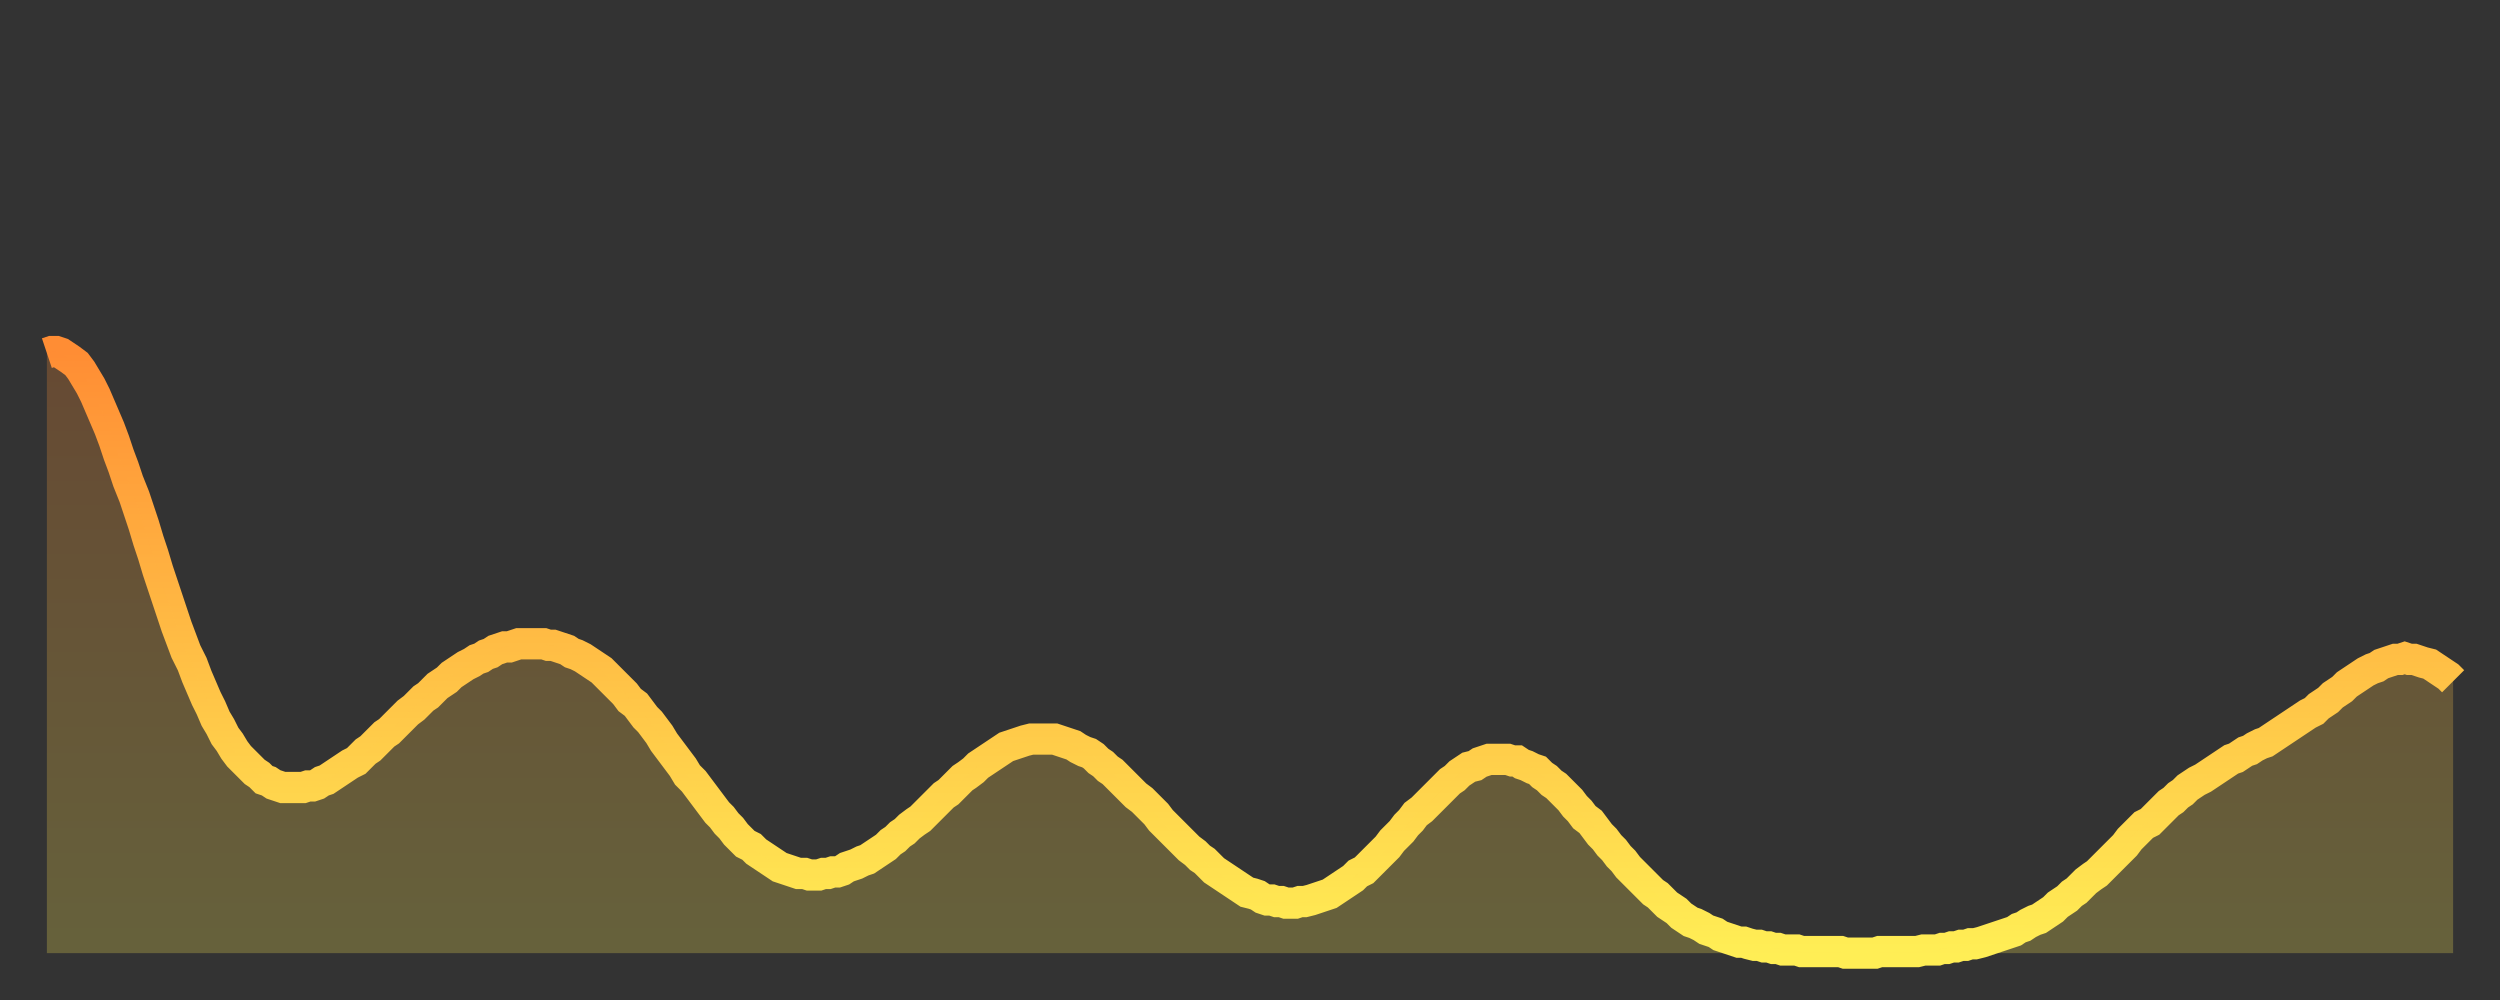 <?xml version="1.0" encoding="utf-8" ?>
<svg baseProfile="full" height="64" version="1.1" width="160" xmlns="http://www.w3.org/2000/svg" xmlns:ev="http://www.w3.org/2001/xml-events" xmlns:xlink="http://www.w3.org/1999/xlink"><rect width="100%" height="100%" fill="#333333" stroke="none"/><defs><linearGradient id="id364922" x1="0" x2="0" y1="0" y2="1"><stop offset="0%" stop-color="#ff8d34" /><stop offset="50%" stop-color="#ffbe45" /><stop offset="100%" stop-color="#ffee55" /></linearGradient></defs><g transform="translate(3,3)"><g><path d="M 0.0 19.6 L 0.3 19.5 0.6 19.5 0.9 19.6 1.2 19.8 1.5 20.0 1.9 20.3 2.2 20.7 2.5 21.2 2.8 21.7 3.1 22.3 3.4 23.0 3.7 23.7 4.0 24.4 4.3 25.2 4.6 26.1 4.9 26.9 5.2 27.8 5.6 28.8 5.9 29.7 6.2 30.6 6.5 31.6 6.8 32.5 7.1 33.5 7.4 34.4 7.7 35.3 8.0 36.2 8.3 37.1 8.6 37.9 8.9 38.7 9.3 39.5 9.6 40.3 9.9 41.0 10.2 41.7 10.5 42.3 10.8 43.0 11.1 43.5 11.4 44.1 11.7 44.5 12.0 45.0 12.3 45.4 12.7 45.8 13.0 46.1 13.3 46.4 13.6 46.6 13.9 46.9 14.2 47.0 14.5 47.2 14.8 47.3 15.1 47.4 15.4 47.4 15.7 47.4 16.0 47.4 16.4 47.4 16.7 47.3 17.0 47.3 17.3 47.2 17.6 47.0 17.9 46.9 18.2 46.7 18.5 46.5 18.8 46.3 19.1 46.1 19.4 45.9 19.8 45.7 20.1 45.4 20.4 45.1 20.7 44.9 21.0 44.6 21.3 44.3 21.6 44.0 21.9 43.8 22.2 43.5 22.5 43.2 22.8 42.9 23.1 42.6 23.5 42.3 23.8 42.0 24.1 41.7 24.4 41.5 24.7 41.2 25.0 40.9 25.3 40.7 25.6 40.5 25.9 40.2 26.2 40.0 26.5 39.8 26.8 39.6 27.2 39.4 27.5 39.2 27.8 39.1 28.1 38.9 28.4 38.8 28.7 38.6 29.0 38.5 29.3 38.4 29.6 38.4 29.9 38.3 30.2 38.2 30.6 38.2 30.9 38.2 31.2 38.2 31.5 38.2 31.8 38.2 32.1 38.3 32.4 38.3 32.7 38.4 33.0 38.5 33.3 38.6 33.6 38.8 33.9 38.9 34.3 39.1 34.6 39.3 34.9 39.5 35.2 39.7 35.5 39.9 35.8 40.2 36.1 40.5 36.4 40.8 36.7 41.1 37.0 41.4 37.3 41.8 37.7 42.1 38.0 42.5 38.3 42.9 38.6 43.2 38.9 43.6 39.2 44.0 39.5 44.5 39.8 44.9 40.1 45.3 40.4 45.7 40.7 46.1 41.0 46.6 41.4 47.0 41.7 47.4 42.0 47.8 42.3 48.2 42.6 48.6 42.9 49.0 43.2 49.3 43.5 49.7 43.8 50.0 44.1 50.4 44.4 50.7 44.7 51.0 45.1 51.2 45.4 51.5 45.7 51.7 46.0 51.9 46.3 52.1 46.6 52.3 46.9 52.5 47.2 52.6 47.5 52.7 47.8 52.8 48.1 52.9 48.5 52.9 48.8 53.0 49.1 53.0 49.4 53.0 49.7 52.9 50.0 52.9 50.3 52.8 50.6 52.8 50.9 52.7 51.2 52.5 51.5 52.4 51.8 52.3 52.2 52.1 52.5 52.0 52.8 51.8 53.1 51.6 53.4 51.4 53.7 51.2 54.0 50.9 54.3 50.7 54.6 50.4 54.9 50.2 55.2 49.9 55.6 49.6 55.9 49.4 56.2 49.1 56.5 48.8 56.8 48.5 57.1 48.2 57.4 47.9 57.7 47.7 58.0 47.4 58.3 47.1 58.6 46.8 58.9 46.6 59.3 46.3 59.6 46.0 59.9 45.8 60.2 45.6 60.5 45.4 60.8 45.2 61.1 45.0 61.4 44.8 61.7 44.7 62.0 44.6 62.3 44.5 62.6 44.4 63.0 44.3 63.3 44.3 63.6 44.3 63.9 44.3 64.2 44.3 64.5 44.3 64.8 44.4 65.1 44.5 65.4 44.6 65.7 44.7 66.0 44.9 66.4 45.1 66.7 45.2 67.0 45.4 67.3 45.7 67.6 45.9 67.9 46.2 68.2 46.4 68.5 46.7 68.8 47.0 69.1 47.3 69.4 47.6 69.7 47.9 70.1 48.2 70.4 48.5 70.7 48.8 71.0 49.1 71.3 49.5 71.6 49.8 71.9 50.1 72.2 50.4 72.5 50.7 72.8 51.0 73.1 51.3 73.5 51.6 73.8 51.9 74.1 52.1 74.4 52.4 74.7 52.7 75.0 52.9 75.3 53.1 75.6 53.3 75.9 53.5 76.2 53.7 76.5 53.9 76.8 54.1 77.2 54.2 77.5 54.3 77.8 54.5 78.1 54.6 78.4 54.6 78.7 54.7 79.0 54.7 79.3 54.8 79.6 54.8 79.9 54.8 80.2 54.7 80.5 54.7 80.9 54.6 81.2 54.5 81.5 54.4 81.8 54.3 82.1 54.2 82.4 54.0 82.7 53.8 83.0 53.6 83.3 53.4 83.6 53.2 83.9 52.9 84.3 52.7 84.6 52.4 84.9 52.1 85.2 51.8 85.5 51.5 85.8 51.2 86.1 50.8 86.4 50.5 86.7 50.2 87.0 49.8 87.3 49.5 87.6 49.1 88.0 48.8 88.3 48.5 88.6 48.2 88.9 47.9 89.2 47.6 89.5 47.3 89.8 47.0 90.1 46.8 90.4 46.5 90.7 46.3 91.0 46.1 91.4 46.0 91.7 45.8 92.0 45.7 92.3 45.6 92.6 45.6 92.9 45.6 93.2 45.6 93.5 45.6 93.8 45.7 94.1 45.7 94.4 45.9 94.7 46.0 95.1 46.2 95.4 46.3 95.7 46.6 96.0 46.8 96.3 47.1 96.6 47.3 96.9 47.6 97.2 47.9 97.5 48.2 97.8 48.6 98.1 48.9 98.4 49.3 98.8 49.6 99.1 50.0 99.4 50.4 99.7 50.7 100.0 51.1 100.3 51.4 100.6 51.8 100.9 52.1 101.2 52.5 101.5 52.8 101.8 53.1 102.2 53.5 102.5 53.8 102.8 54.1 103.1 54.3 103.4 54.6 103.7 54.9 104.0 55.1 104.3 55.3 104.6 55.6 104.9 55.8 105.2 56.0 105.5 56.1 105.9 56.3 106.2 56.5 106.5 56.6 106.8 56.7 107.1 56.9 107.4 57.0 107.7 57.1 108.0 57.2 108.3 57.3 108.6 57.3 108.9 57.4 109.3 57.5 109.6 57.5 109.9 57.6 110.2 57.6 110.5 57.7 110.8 57.7 111.1 57.8 111.4 57.8 111.7 57.8 112.0 57.8 112.3 57.9 112.6 57.9 113.0 57.9 113.3 57.9 113.6 57.9 113.9 57.9 114.2 57.9 114.5 57.9 114.8 57.9 115.1 58.0 115.4 58.0 115.7 58.0 116.0 58.0 116.3 58.0 116.7 58.0 117.0 58.0 117.3 57.9 117.6 57.9 117.9 57.9 118.2 57.9 118.5 57.9 118.8 57.9 119.1 57.9 119.4 57.9 119.7 57.9 120.1 57.8 120.4 57.8 120.7 57.8 121.0 57.8 121.3 57.7 121.6 57.7 121.9 57.6 122.2 57.6 122.5 57.5 122.8 57.5 123.1 57.4 123.4 57.4 123.8 57.3 124.1 57.2 124.4 57.1 124.7 57.0 125.0 56.9 125.3 56.8 125.6 56.7 125.9 56.6 126.2 56.4 126.5 56.3 126.8 56.1 127.2 55.9 127.5 55.8 127.8 55.6 128.1 55.4 128.4 55.2 128.7 54.9 129.0 54.7 129.3 54.5 129.6 54.2 129.9 54.0 130.2 53.7 130.5 53.4 130.9 53.1 131.2 52.9 131.5 52.6 131.8 52.3 132.1 52.0 132.4 51.7 132.7 51.4 133.0 51.1 133.3 50.7 133.6 50.4 133.9 50.1 134.2 49.8 134.6 49.6 134.9 49.3 135.2 49.0 135.5 48.7 135.8 48.4 136.1 48.2 136.4 47.9 136.7 47.7 137.0 47.4 137.3 47.2 137.6 47.0 138.0 46.8 138.3 46.6 138.6 46.4 138.9 46.2 139.2 46.0 139.5 45.8 139.8 45.6 140.1 45.5 140.4 45.3 140.7 45.1 141.0 45.0 141.3 44.8 141.7 44.6 142.0 44.5 142.3 44.3 142.6 44.1 142.9 43.9 143.2 43.7 143.5 43.5 143.8 43.3 144.1 43.1 144.4 42.9 144.7 42.7 145.1 42.5 145.4 42.2 145.7 42.0 146.0 41.8 146.3 41.5 146.6 41.3 146.9 41.1 147.2 40.8 147.5 40.6 147.8 40.4 148.1 40.2 148.4 40.0 148.8 39.8 149.1 39.7 149.4 39.5 149.7 39.4 150.0 39.3 150.3 39.2 150.6 39.2 150.9 39.1 151.2 39.2 151.5 39.2 151.8 39.3 152.1 39.4 152.5 39.5 152.8 39.7 153.1 39.9 153.4 40.1 153.7 40.3 154.0 40.6" fill="none" id="graph-curve" opacity="1" stroke="url(#id364922)" stroke-width="2" /><path d="M 0 58 L 0.0 19.6 0.3 19.5 0.6 19.5 0.9 19.6 1.2 19.8 1.5 20.0 1.9 20.3 2.2 20.7 2.5 21.2 2.8 21.7 3.1 22.3 3.4 23.0 3.7 23.7 4.0 24.4 4.3 25.2 4.6 26.1 4.9 26.9 5.2 27.8 5.6 28.8 5.9 29.7 6.2 30.6 6.5 31.6 6.8 32.5 7.1 33.5 7.4 34.4 7.7 35.3 8.0 36.2 8.3 37.1 8.6 37.9 8.9 38.7 9.3 39.5 9.6 40.3 9.9 41.0 10.2 41.7 10.5 42.3 10.8 43.0 11.1 43.5 11.4 44.1 11.7 44.5 12.0 45.0 12.3 45.4 12.7 45.8 13.0 46.1 13.3 46.4 13.6 46.6 13.9 46.9 14.2 47.0 14.5 47.2 14.8 47.3 15.1 47.4 15.4 47.4 15.7 47.4 16.0 47.4 16.4 47.4 16.7 47.3 17.0 47.3 17.3 47.2 17.6 47.0 17.9 46.9 18.2 46.7 18.5 46.5 18.8 46.3 19.1 46.1 19.4 45.9 19.8 45.7 20.1 45.4 20.4 45.1 20.7 44.9 21.0 44.6 21.3 44.3 21.6 44.0 21.9 43.8 22.2 43.5 22.5 43.2 22.8 42.9 23.1 42.6 23.5 42.3 23.8 42.0 24.1 41.7 24.4 41.5 24.7 41.2 25.0 40.9 25.3 40.7 25.6 40.5 25.9 40.2 26.2 40.0 26.5 39.8 26.8 39.6 27.2 39.4 27.5 39.2 27.8 39.1 28.1 38.9 28.4 38.8 28.7 38.6 29.0 38.5 29.3 38.4 29.6 38.4 29.9 38.3 30.2 38.2 30.6 38.2 30.9 38.2 31.2 38.2 31.5 38.2 31.8 38.2 32.1 38.3 32.4 38.3 32.7 38.4 33.0 38.5 33.3 38.6 33.6 38.8 33.9 38.9 34.3 39.1 34.6 39.3 34.9 39.5 35.2 39.7 35.5 39.9 35.8 40.2 36.1 40.5 36.4 40.8 36.7 41.1 37.0 41.4 37.3 41.8 37.7 42.1 38.0 42.5 38.3 42.9 38.6 43.2 38.9 43.6 39.2 44.0 39.5 44.5 39.8 44.9 40.1 45.3 40.4 45.7 40.7 46.1 41.0 46.6 41.4 47.0 41.7 47.4 42.0 47.8 42.3 48.2 42.6 48.6 42.9 49.0 43.2 49.3 43.5 49.7 43.8 50.0 44.1 50.4 44.4 50.7 44.7 51.0 45.1 51.2 45.4 51.5 45.7 51.7 46.0 51.9 46.3 52.1 46.6 52.3 46.9 52.5 47.2 52.6 47.5 52.7 47.8 52.8 48.1 52.9 48.5 52.9 48.8 53.0 49.1 53.0 49.4 53.0 49.7 52.9 50.0 52.9 50.3 52.8 50.6 52.8 50.9 52.7 51.2 52.5 51.5 52.4 51.8 52.3 52.2 52.1 52.5 52.0 52.8 51.8 53.1 51.6 53.4 51.4 53.7 51.2 54.0 50.9 54.3 50.7 54.6 50.4 54.9 50.2 55.2 49.9 55.6 49.6 55.9 49.4 56.2 49.1 56.5 48.8 56.8 48.5 57.1 48.2 57.4 47.9 57.7 47.7 58.0 47.4 58.3 47.1 58.6 46.8 58.9 46.6 59.3 46.3 59.6 46.0 59.9 45.8 60.2 45.6 60.5 45.4 60.8 45.2 61.1 45.0 61.4 44.8 61.7 44.7 62.0 44.6 62.3 44.5 62.6 44.4 63.0 44.3 63.3 44.3 63.6 44.3 63.9 44.3 64.2 44.3 64.5 44.3 64.8 44.4 65.1 44.5 65.4 44.6 65.7 44.7 66.0 44.9 66.4 45.1 66.7 45.2 67.0 45.4 67.3 45.7 67.6 45.9 67.9 46.2 68.2 46.4 68.5 46.7 68.8 47.0 69.1 47.3 69.4 47.6 69.7 47.9 70.1 48.2 70.4 48.5 70.7 48.8 71.0 49.1 71.3 49.5 71.6 49.8 71.9 50.1 72.2 50.4 72.5 50.7 72.8 51.0 73.1 51.3 73.5 51.6 73.8 51.9 74.1 52.1 74.4 52.4 74.7 52.7 75.0 52.9 75.3 53.1 75.6 53.3 75.9 53.5 76.2 53.7 76.5 53.9 76.8 54.1 77.2 54.2 77.5 54.3 77.8 54.5 78.1 54.6 78.4 54.6 78.7 54.7 79.0 54.7 79.3 54.8 79.6 54.8 79.9 54.8 80.2 54.7 80.5 54.7 80.9 54.6 81.2 54.5 81.5 54.4 81.8 54.3 82.1 54.2 82.4 54.0 82.7 53.8 83.0 53.6 83.3 53.4 83.6 53.2 83.9 52.9 84.3 52.7 84.6 52.4 84.9 52.1 85.2 51.8 85.5 51.5 85.8 51.2 86.1 50.8 86.4 50.5 86.7 50.2 87.0 49.8 87.3 49.5 87.6 49.1 88.0 48.8 88.3 48.5 88.6 48.2 88.9 47.9 89.2 47.6 89.5 47.3 89.8 47.0 90.1 46.8 90.4 46.5 90.7 46.3 91.0 46.1 91.4 46.0 91.7 45.8 92.0 45.7 92.3 45.6 92.6 45.6 92.9 45.6 93.2 45.6 93.5 45.6 93.8 45.7 94.1 45.7 94.4 45.9 94.7 46.0 95.1 46.2 95.4 46.3 95.7 46.6 96.0 46.8 96.3 47.1 96.6 47.3 96.9 47.6 97.2 47.9 97.5 48.2 97.8 48.6 98.1 48.9 98.4 49.3 98.8 49.6 99.1 50.0 99.4 50.4 99.7 50.7 100.0 51.1 100.3 51.4 100.6 51.8 100.9 52.1 101.2 52.5 101.5 52.8 101.8 53.1 102.2 53.5 102.5 53.8 102.8 54.1 103.1 54.3 103.4 54.6 103.7 54.9 104.0 55.1 104.3 55.3 104.6 55.6 104.9 55.8 105.2 56.0 105.5 56.1 105.9 56.3 106.2 56.5 106.5 56.6 106.8 56.7 107.1 56.9 107.4 57.0 107.7 57.1 108.0 57.2 108.3 57.3 108.6 57.3 108.9 57.4 109.3 57.5 109.6 57.5 109.9 57.6 110.2 57.6 110.5 57.7 110.8 57.7 111.1 57.8 111.4 57.8 111.7 57.8 112.0 57.8 112.3 57.9 112.6 57.9 113.0 57.9 113.3 57.9 113.6 57.9 113.9 57.9 114.2 57.9 114.5 57.9 114.8 57.9 115.1 58.0 115.4 58.0 115.7 58.0 116.0 58.0 116.3 58.0 116.7 58.0 117.0 58.0 117.3 57.9 117.6 57.9 117.9 57.9 118.2 57.9 118.5 57.9 118.8 57.9 119.1 57.9 119.4 57.9 119.7 57.9 120.1 57.8 120.4 57.8 120.7 57.8 121.0 57.8 121.3 57.7 121.6 57.7 121.9 57.6 122.2 57.6 122.5 57.5 122.8 57.5 123.1 57.4 123.4 57.4 123.8 57.3 124.1 57.2 124.4 57.1 124.7 57.0 125.0 56.9 125.3 56.8 125.6 56.7 125.9 56.6 126.2 56.4 126.5 56.3 126.8 56.1 127.2 55.9 127.5 55.8 127.8 55.6 128.1 55.4 128.4 55.2 128.7 54.9 129.0 54.7 129.3 54.5 129.6 54.2 129.9 54.0 130.2 53.7 130.5 53.4 130.9 53.1 131.2 52.9 131.5 52.6 131.8 52.3 132.1 52.0 132.4 51.7 132.7 51.4 133.0 51.1 133.3 50.7 133.6 50.4 133.9 50.1 134.2 49.8 134.6 49.6 134.9 49.3 135.2 49.0 135.5 48.7 135.8 48.4 136.1 48.2 136.4 47.9 136.7 47.7 137.0 47.4 137.3 47.2 137.6 47.0 138.0 46.8 138.3 46.6 138.6 46.4 138.9 46.2 139.2 46.0 139.5 45.8 139.8 45.6 140.1 45.5 140.4 45.3 140.7 45.1 141.0 45.0 141.3 44.8 141.7 44.6 142.0 44.5 142.3 44.3 142.6 44.1 142.9 43.9 143.2 43.7 143.5 43.5 143.8 43.3 144.1 43.1 144.4 42.9 144.7 42.7 145.1 42.5 145.4 42.2 145.7 42.0 146.0 41.8 146.3 41.5 146.6 41.3 146.9 41.1 147.2 40.8 147.5 40.6 147.8 40.4 148.1 40.2 148.4 40.0 148.8 39.8 149.1 39.7 149.4 39.5 149.7 39.4 150.0 39.3 150.3 39.2 150.6 39.2 150.9 39.1 151.2 39.2 151.5 39.2 151.8 39.3 152.1 39.4 152.5 39.5 152.8 39.7 153.1 39.9 153.4 40.1 153.7 40.3 154.0 40.6 154 58" fill="url(#id364922)" fill-opacity=".25" id="graph-shadow" /></g></g></svg>